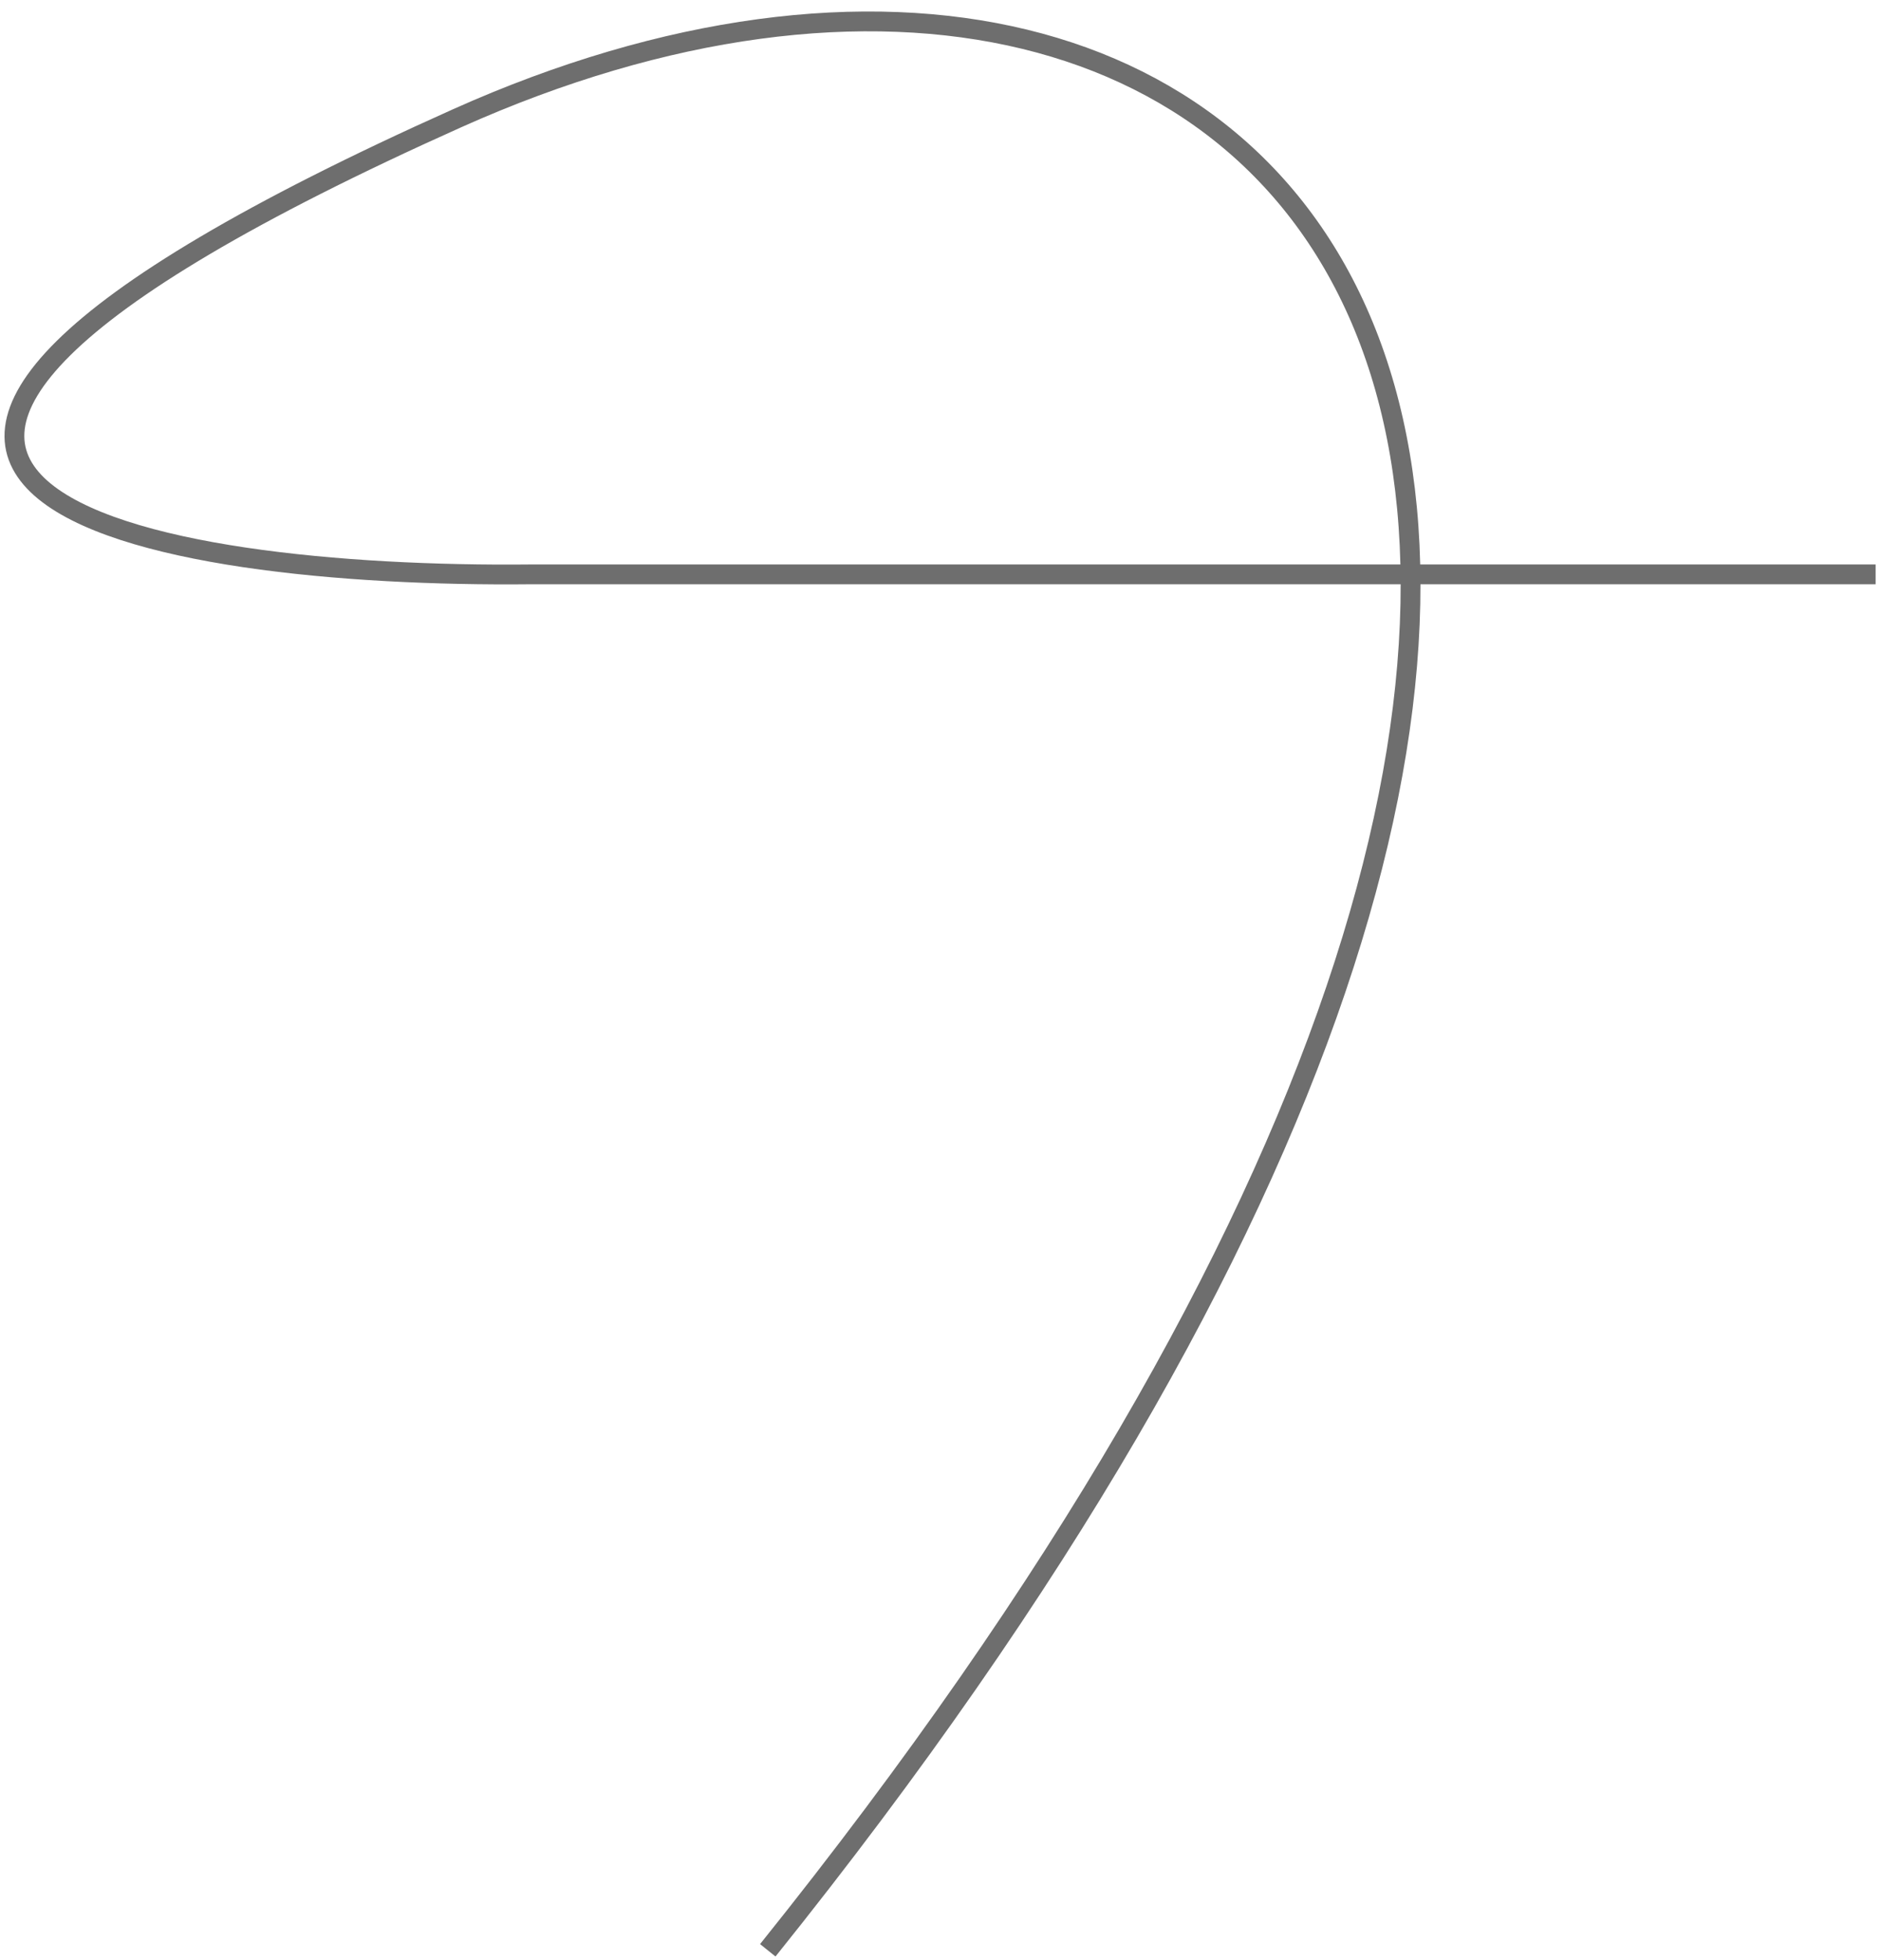 <?xml version="1.0" encoding="UTF-8"?> <svg xmlns="http://www.w3.org/2000/svg" width="95" height="99" viewBox="0 0 95 99" fill="none"> <path d="M94.728 29.008L26.805 29.008C7.98 29.206 -19.12 24.876 23.09 5.971C65.3 -12.934 98.525 24.038 38.777 98.5" stroke="#6E6E6E"></path> </svg> 